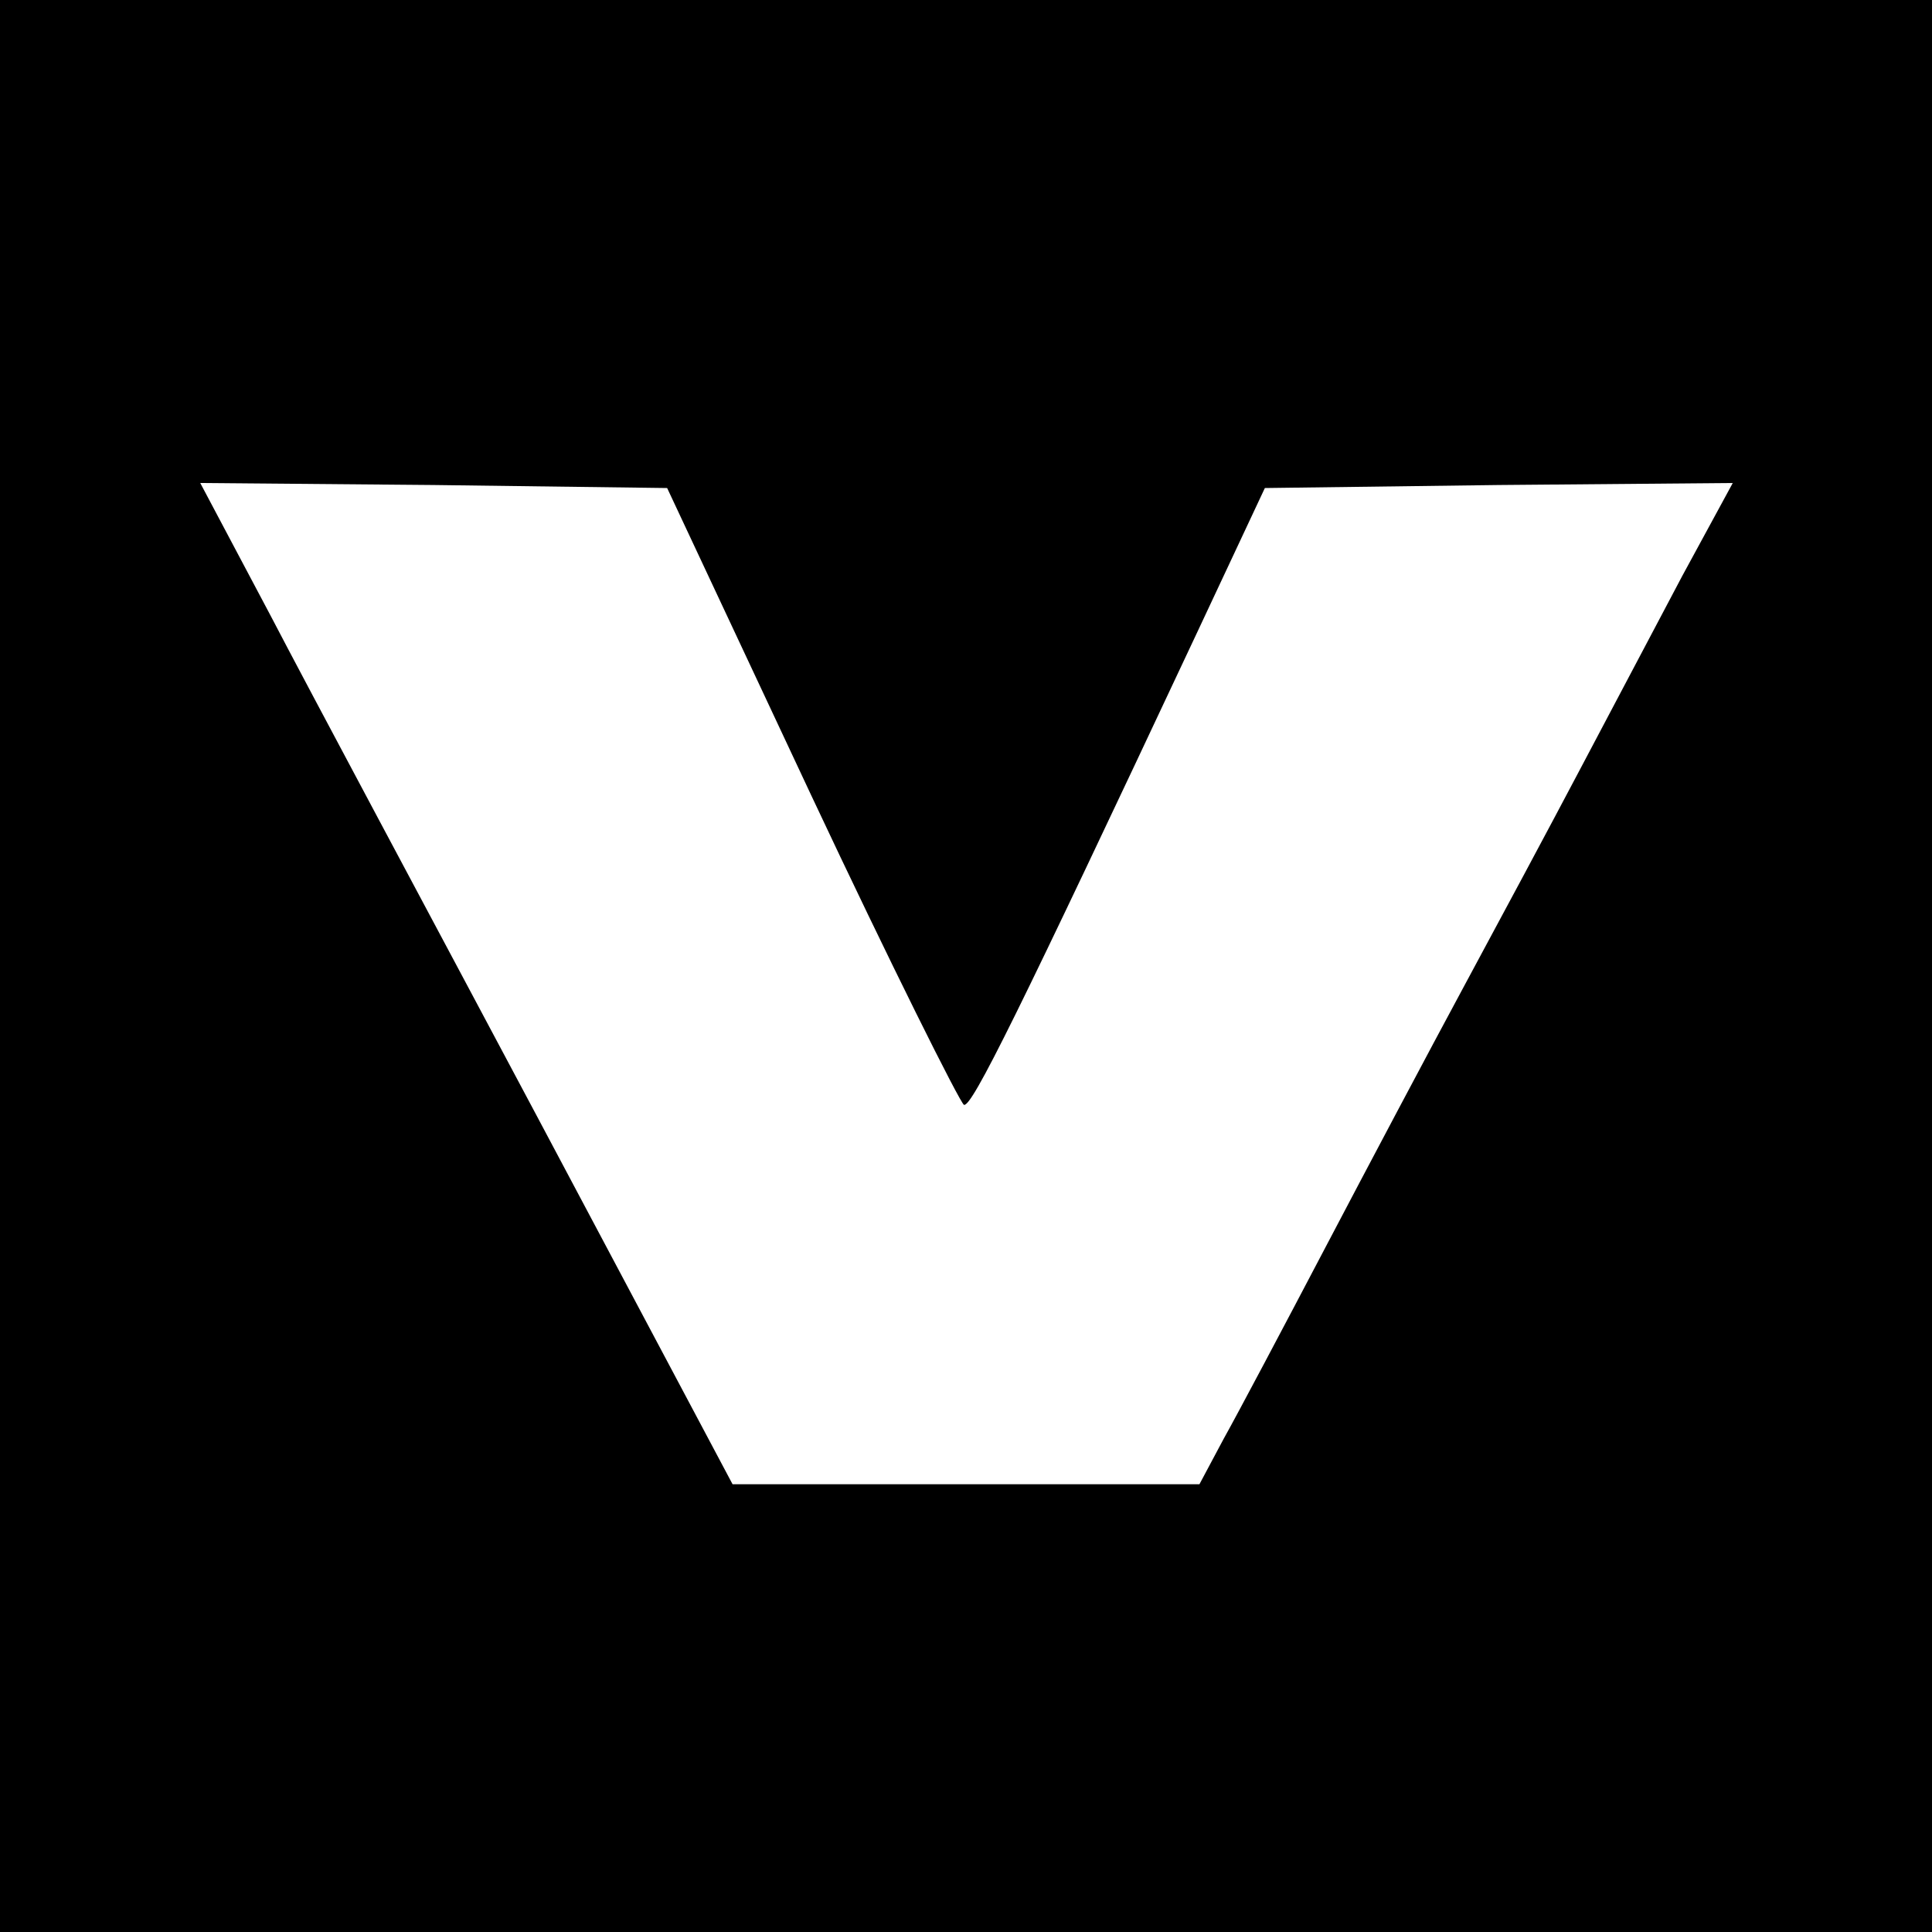 <?xml version="1.0" standalone="no"?>
<!DOCTYPE svg PUBLIC "-//W3C//DTD SVG 20010904//EN"
 "http://www.w3.org/TR/2001/REC-SVG-20010904/DTD/svg10.dtd">
<svg version="1.0" xmlns="http://www.w3.org/2000/svg"
 width="192pt" height="192pt" viewBox="0 0 192 192"
 preserveAspectRatio="xMidYMid meet">
<g transform="translate(0,192) scale(0.1,-0.1)"
fill="#000000" stroke="none">
<path d="M0 960 l0 -960 960 0 960 0 0 960 0 960 -960 0 -960 0 0 -960z m806
170 c79 -168 148 -306 152 -308 8 -2 53 89 231 468 l68 145 232 3 233 2 -50
-92 c-27 -51 -73 -138 -102 -193 -29 -55 -81 -152 -115 -215 -34 -63 -96 -180
-138 -260 -42 -80 -87 -165 -101 -190 l-24 -45 -232 0 -232 0 -194 365 c-107
201 -227 425 -265 498 l-70 132 232 -2 232 -3 143 -305z"/>
</g>
</svg>
